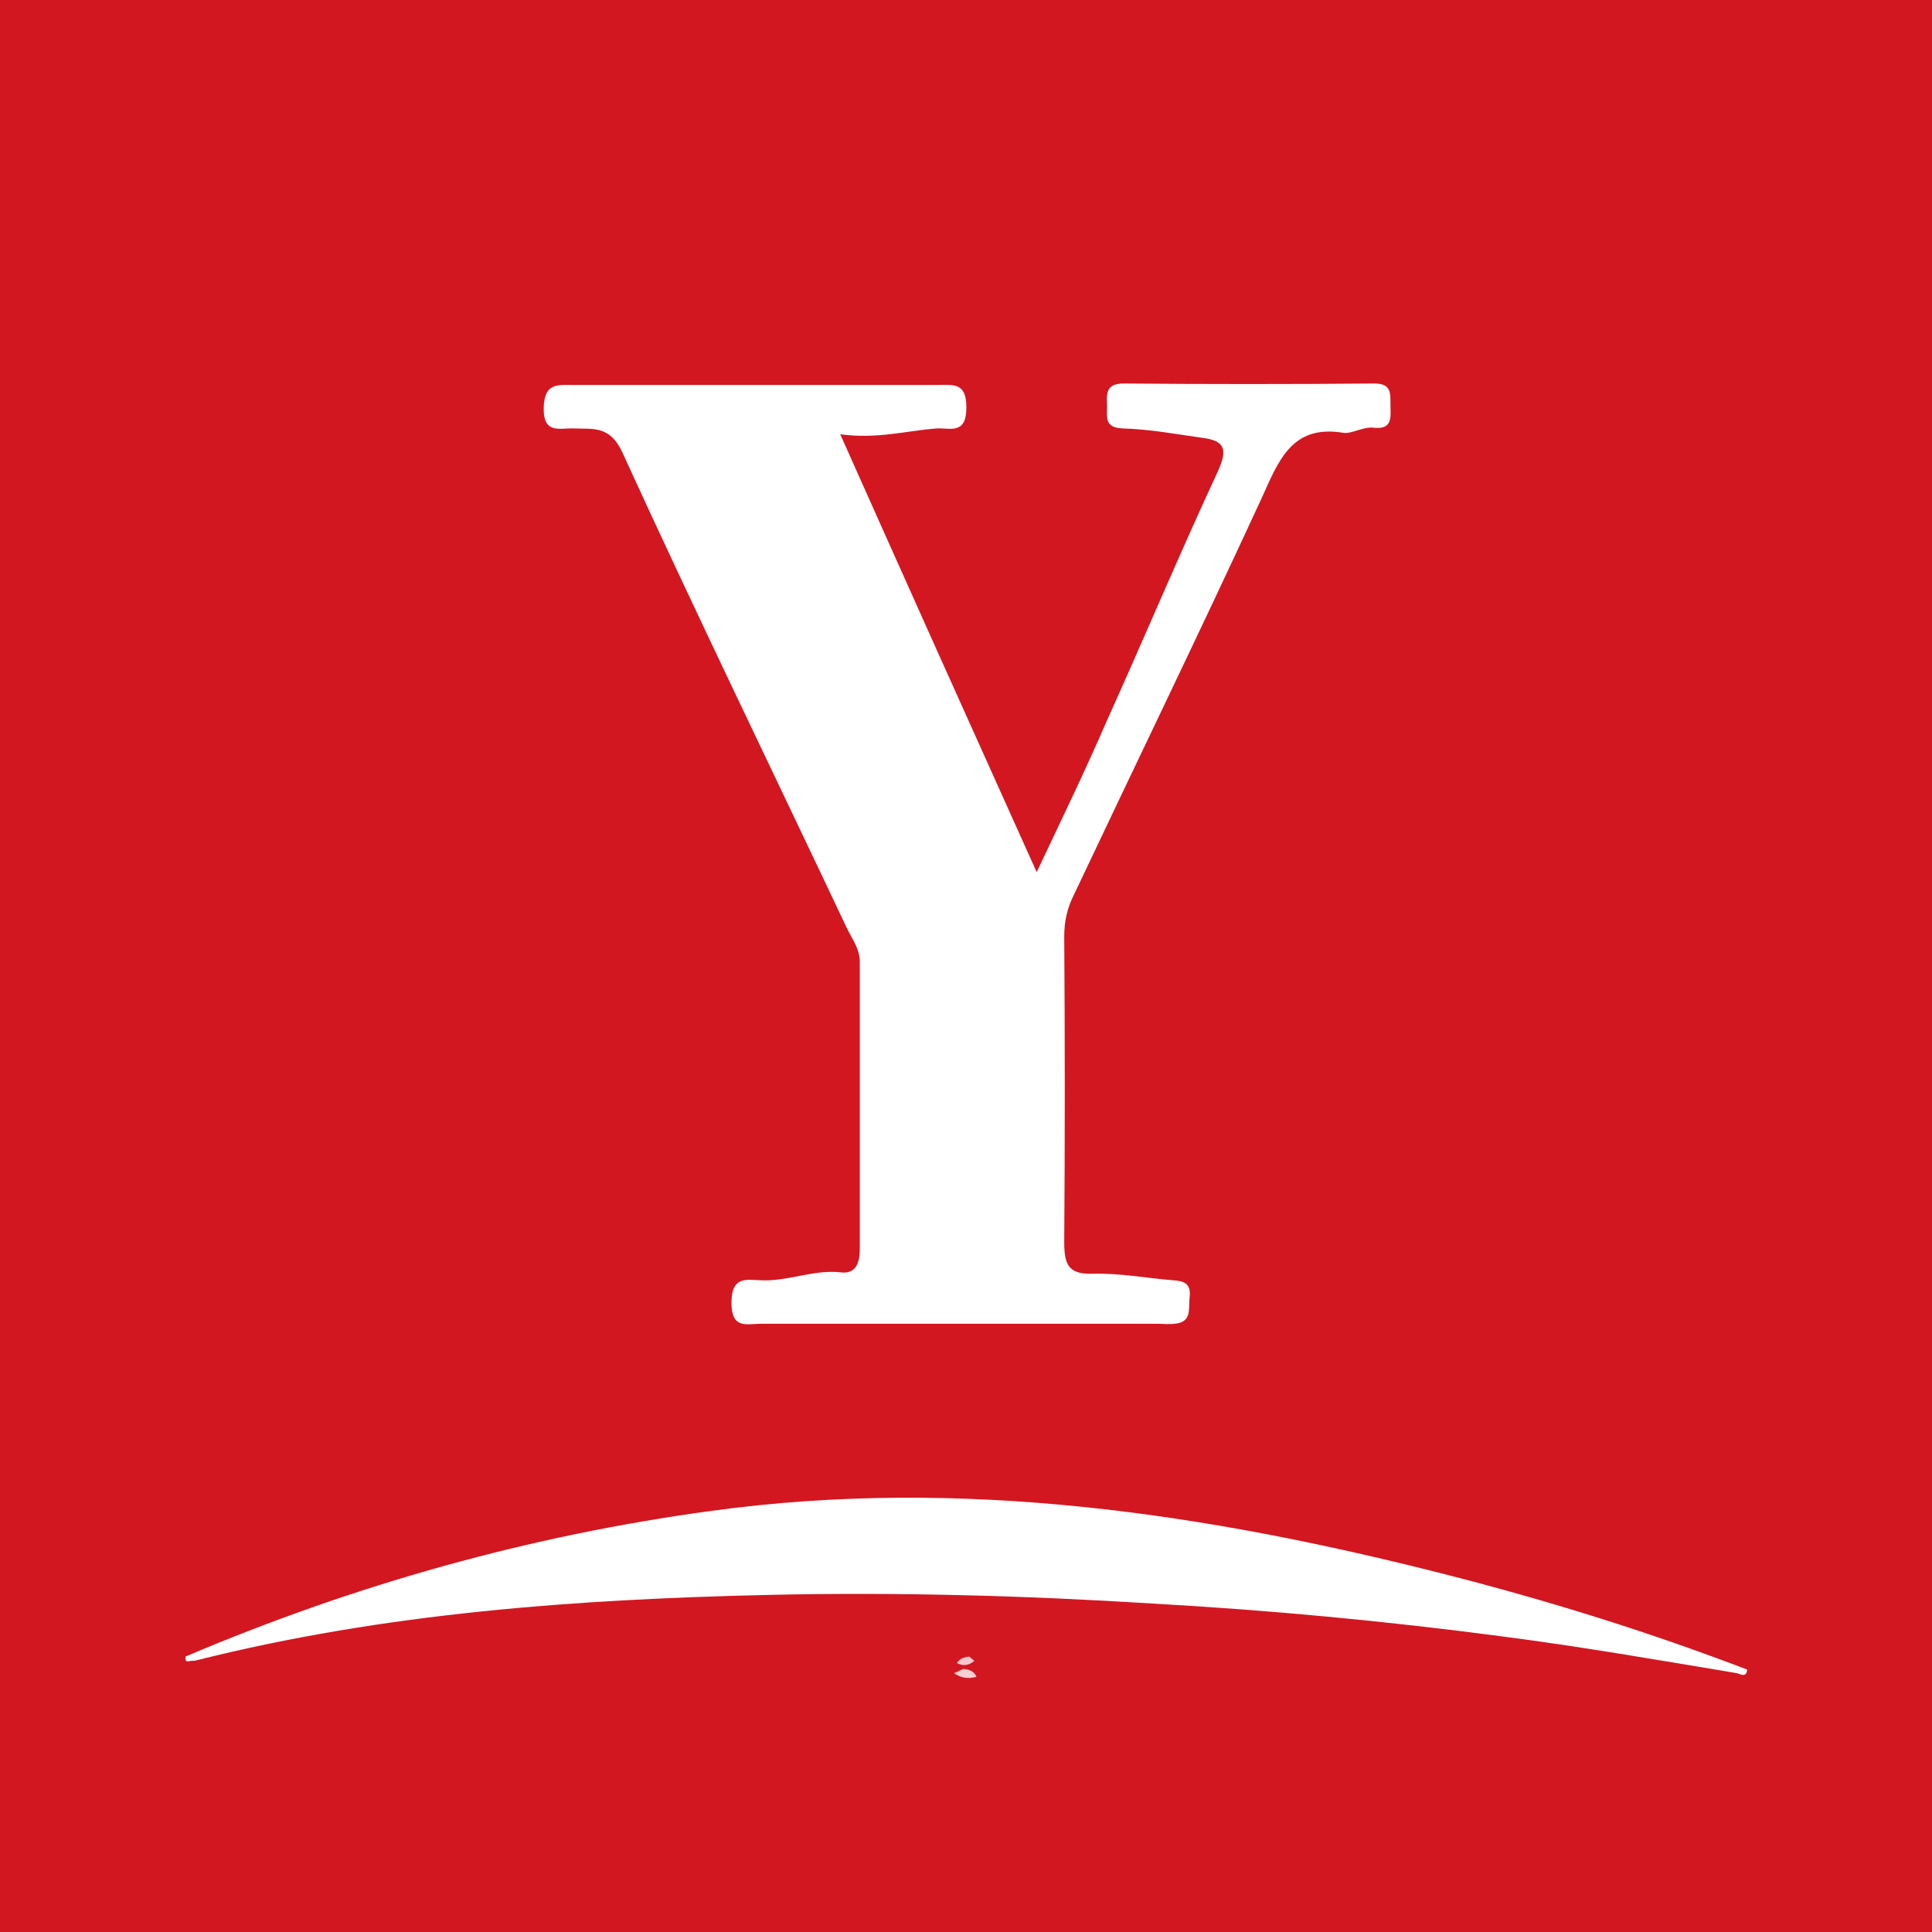 <?xml version="1.0" encoding="utf-8"?>
<!-- Generator: Adobe Illustrator 25.0.0, SVG Export Plug-In . SVG Version: 6.00 Build 0)  -->
<svg version="1.1" id="图层_1" xmlns="http://www.w3.org/2000/svg" xmlns:xlink="http://www.w3.org/1999/xlink" x="0px" y="0px"
	 viewBox="0 0 266.5 266.5" style="enable-background:new 0 0 266.5 266.5;" xml:space="preserve">
<rect x="0" y="0" width="266.5" height="266.5" fill="#333333" stroke="none"/>
<style type="text/css">
	.st0{fill:#D21721;}
	.st1{fill:#FFFFFF;}
	.st2{fill:#F6CED3;}
	.st3{fill:#F5C8CD;}
</style>
<path class="st0" d="M266.2,267.4c-88.1,0-176.2,0-264.2,0.1c-2.3,0-2.8-0.5-2.8-2.8c0-88.5,0-177.1,0-265.6
	c1.2-0.5,2.4-0.3,3.7-0.3c86.5,0,173,0,259.5,0c4.6,0,4.8,0.1,4.8,4.8c0,30.6,0,61.2,0,91.8c0,55.4,0,110.7,0,166.1
	C267.2,263.5,267.7,265.6,266.2,267.4z"/>
<path class="st1" d="M239.6,230.8c-10.8-1.8-21.7-3.7-32.6-5.1c-15.9-2.1-31.9-3.6-47.9-4.5c-17.6-1.1-35.3-1.6-53-1.2
	c-26.6,0.6-53,2.5-78.9,9c-0.3,0.1-0.6,0.1-0.9,0.1c-0.6,0.2-0.8,0-0.7-0.6c23.3-9.9,47.5-16.7,72.6-20.1c34.4-4.7,68,0.3,101.3,8.8
	c14.1,3.6,27.9,7.9,41.5,13.1C240.9,231.4,240.2,231,239.6,230.8z"/>
<path class="st2" d="M131.6,230.8c0.4-0.2,0.9-0.4,1.3-0.6c0.7,0.1,1.4,0.2,1.8,1.1C133.6,231.6,132.6,231.5,131.6,230.8z"/>
<path class="st3" d="M133.7,228.5c0.2,0.2,0.5,0.4,0.7,0.6c-0.7,0.6-1.5,0.8-2.4,0.3C132.4,228.7,133.1,228.6,133.7,228.5z"/>
<path class="st1" d="M115.9,59.9c9.1,20.4,17.9,40,27.1,60.4c3.5-7.4,6.7-14,9.6-20.7c5.2-11.5,10.1-23.2,15.4-34.6
	c1.4-3.1,0.9-4.2-2.1-4.6c-3.6-0.5-7.3-1.2-11-1.3c-2.8-0.1-2.1-1.8-2.2-3.4c-0.1-1.7,0.1-2.8,2.3-2.8c11.5,0.1,23.1,0.1,34.6,0
	c2.3,0,2.2,1.3,2.2,2.9c0,1.6,0.4,3.5-2.3,3.2c-1.4-0.2-3.1,0.9-4.2,0.7c-7.3-1.2-9,4.1-11.4,9.3c-8.4,18.2-17.2,36.3-25.8,54.5
	c-0.9,1.8-1.3,3.6-1.3,5.7c0.1,14.1,0.1,28.1,0,42.2c0,3.2,0.7,4.4,4,4.3c3.7-0.1,7.3,0.6,11,0.9c1.5,0.1,2.5,0.4,2.3,2.3
	c-0.2,1.6,0.4,3.5-2.1,3.7c-0.8,0.1-1.6,0-2.4,0c-18.2,0-36.4,0-54.6,0c-2,0-4.1,0.8-4.1-2.9c0-3.6,1.9-3.2,4-3.1
	c3.7,0.2,7.3-1.5,11-1.1c2.1,0.3,2.7-1.2,2.7-3.2c0-13.2,0-26.4,0-39.6c0-1.8-1-3.1-1.7-4.5c-10.4-22-21-43.8-31.1-65.9
	c-1.7-3.6-4-3.1-6.6-3.2C77.3,59,74.9,60,75,56.2c0.1-3.4,1.9-3.1,4.1-3.1c16.7,0,33.5,0,50.2,0c2.2,0,4-0.4,4,3.1
	c0,3.8-2.2,2.8-4.1,2.9C125.1,59.4,121,60.6,115.9,59.9z"/>
</svg>
